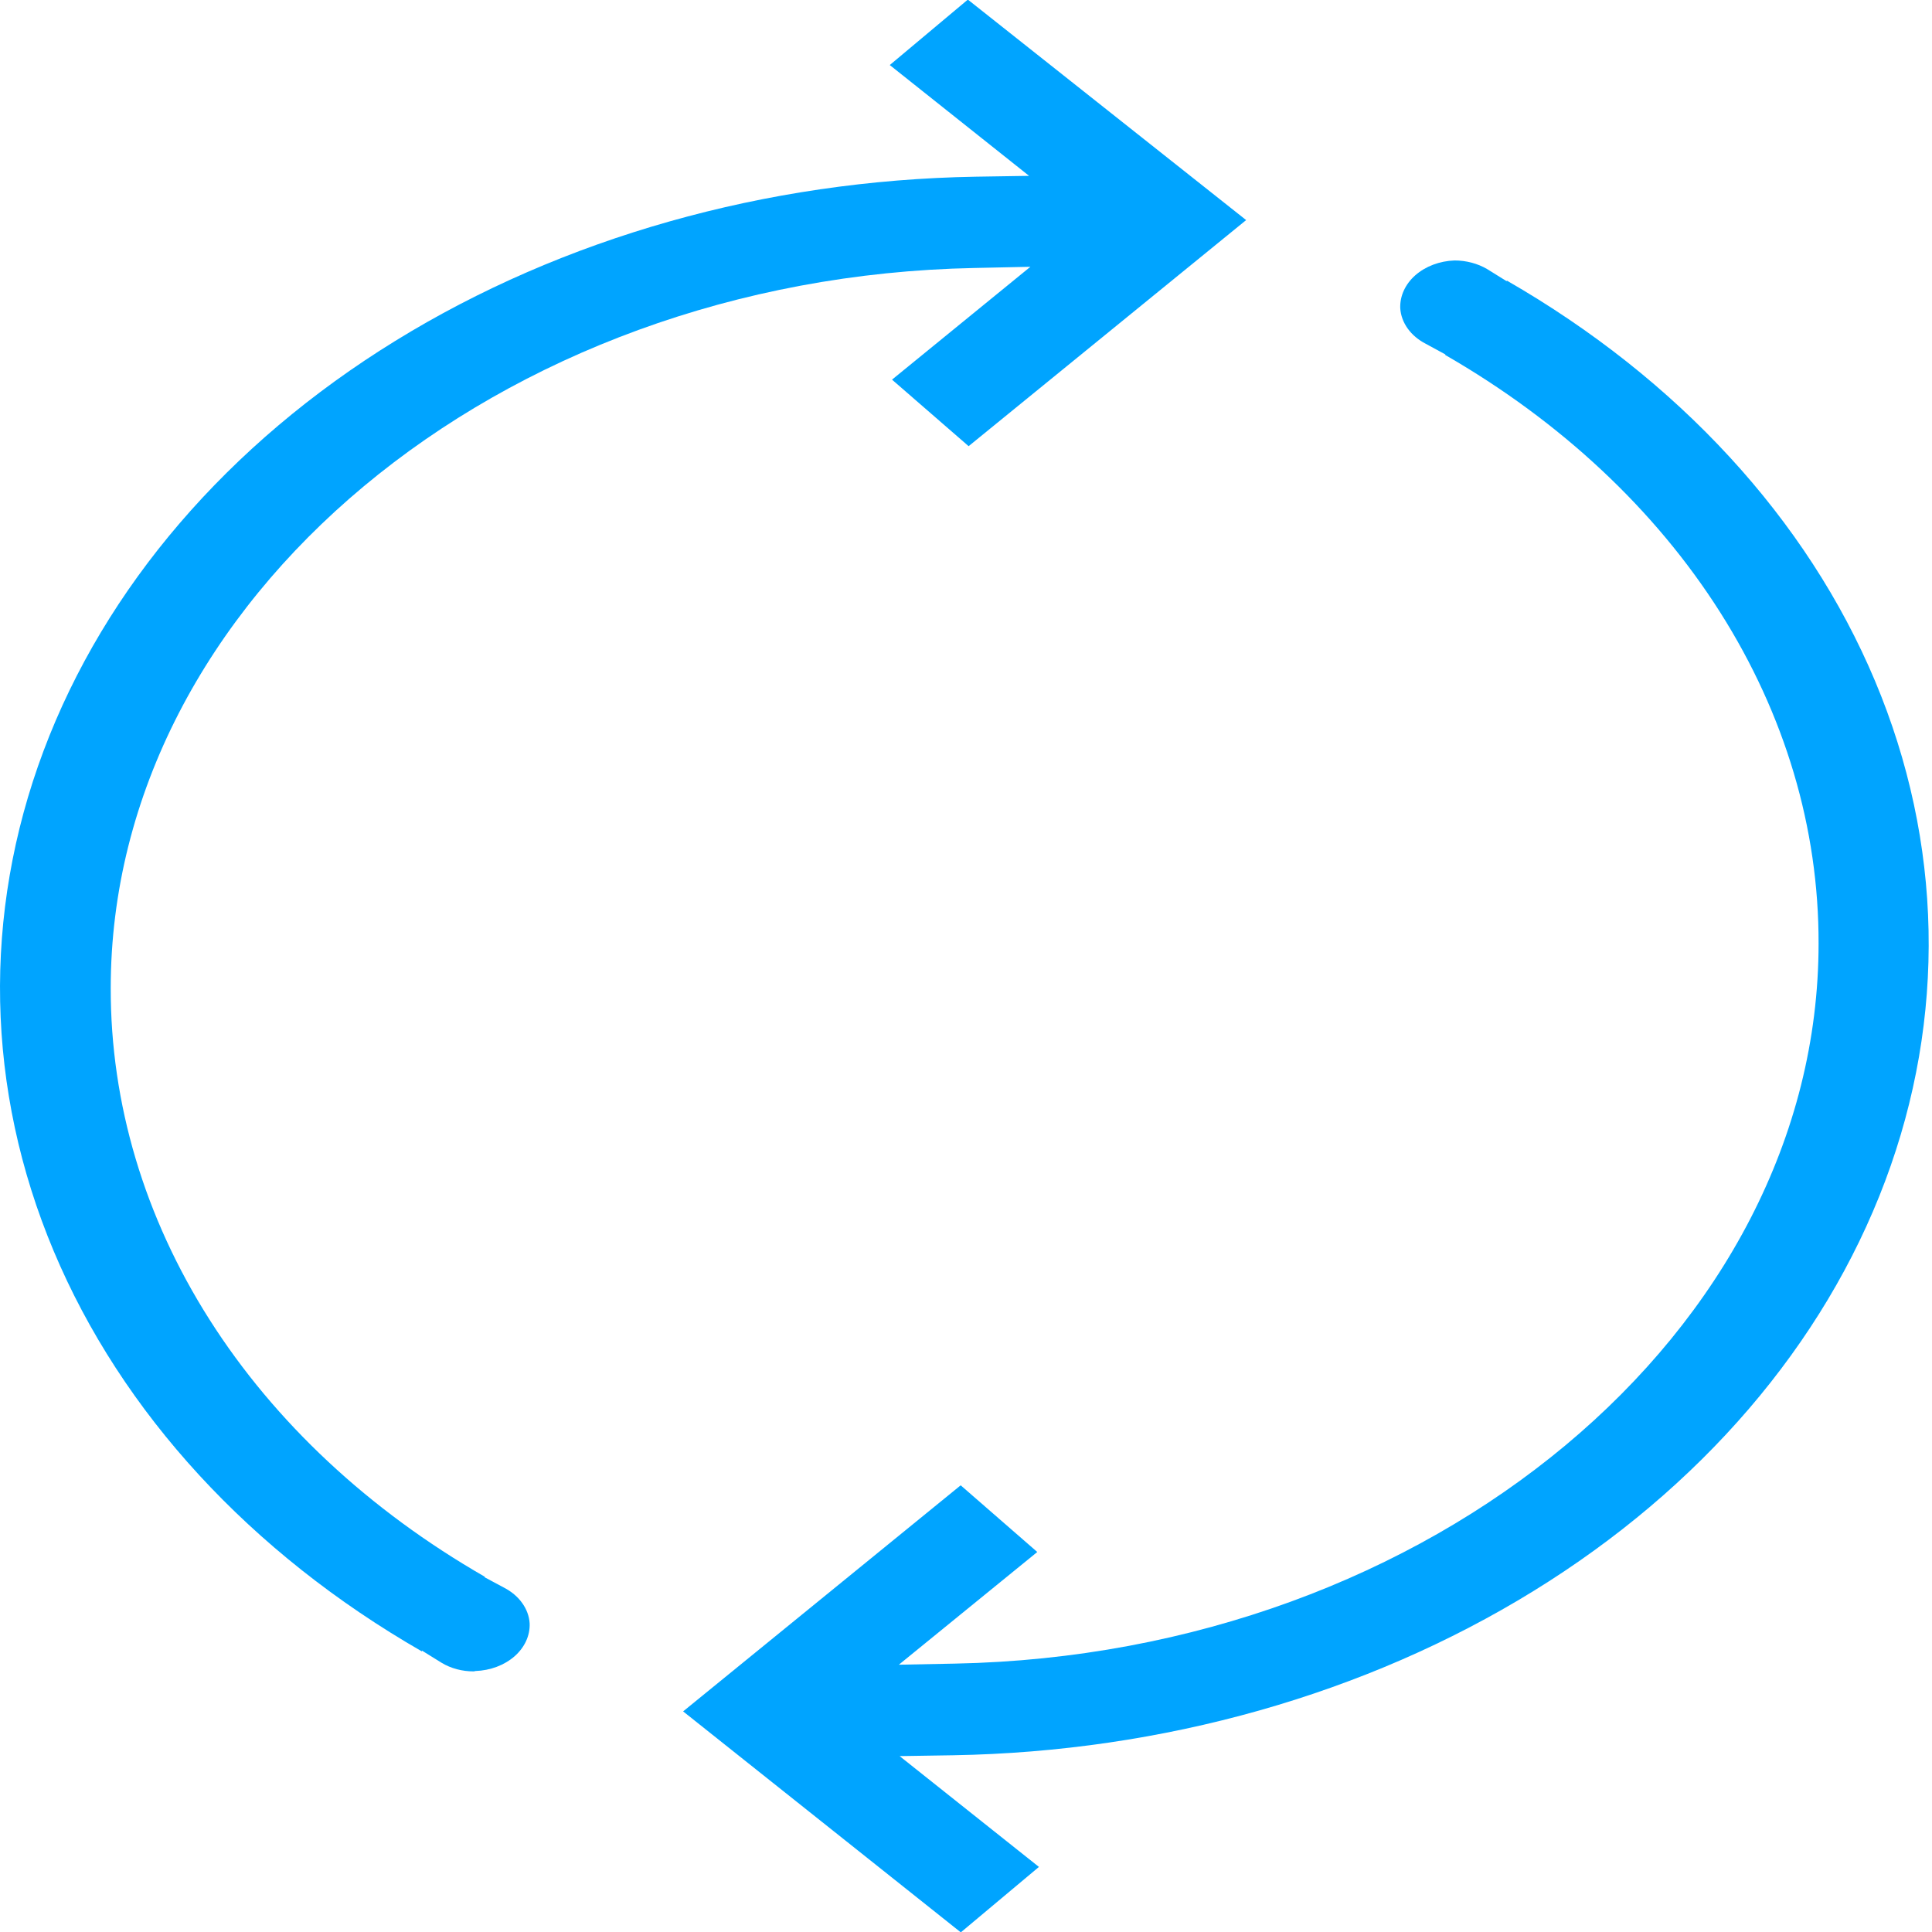 <svg width="48" height="48" viewBox="0 0 48 48" fill="none" xmlns="http://www.w3.org/2000/svg">
<g clip-path="url(#clip0_56_3749)">
<path d="M16.972 42.519L23.868 36.902L25.771 38.559L22.332 41.359L23.726 41.332C35.558 41.099 45.182 33.072 45.182 23.44C45.188 20.576 44.348 17.753 42.734 15.208C41.12 12.664 38.779 10.473 35.908 8.82V8.805L35.424 8.542C35.239 8.447 35.085 8.317 34.974 8.163C34.864 8.009 34.8 7.836 34.789 7.658C34.777 7.355 34.912 7.061 35.164 6.838C35.417 6.616 35.767 6.484 36.138 6.471C36.429 6.471 36.713 6.547 36.949 6.686L37.435 6.988V6.97C41.694 9.419 44.896 12.9 46.584 16.917C48.272 20.935 48.36 25.284 46.836 29.344C45.311 33.405 42.252 36.97 38.095 39.531C33.937 42.093 28.893 43.52 23.682 43.609L22.351 43.63L25.812 46.383L23.871 48.009L16.972 42.519Z" fill="#00A4FF"/>
<path d="M11.776 41.525C11.485 41.527 11.202 41.452 10.969 41.31L10.482 41.008V41.029C6.223 38.581 3.022 35.099 1.334 31.082C-0.354 27.065 -0.442 22.716 1.082 18.655C2.606 14.594 5.665 11.029 9.823 8.468C13.98 5.906 19.024 4.479 24.236 4.39L25.567 4.369L22.106 1.616L24.046 -0.01L30.96 5.468L24.065 11.085L22.162 9.432L25.6 6.628L24.206 6.658C12.374 6.891 2.751 14.918 2.751 24.55C2.746 27.416 3.588 30.241 5.206 32.786C6.823 35.331 9.168 37.521 12.043 39.173V39.188L12.523 39.445C12.708 39.541 12.863 39.671 12.973 39.826C13.084 39.98 13.148 40.154 13.159 40.332C13.171 40.635 13.036 40.929 12.783 41.151C12.53 41.372 12.18 41.504 11.809 41.516L11.776 41.525Z" fill="#00A4FF"/>
</g>
<defs>
<clipPath id="clip0_56_3749">
<rect width="48" height="48" fill="white"/>
</clipPath>
</defs>
</svg>

